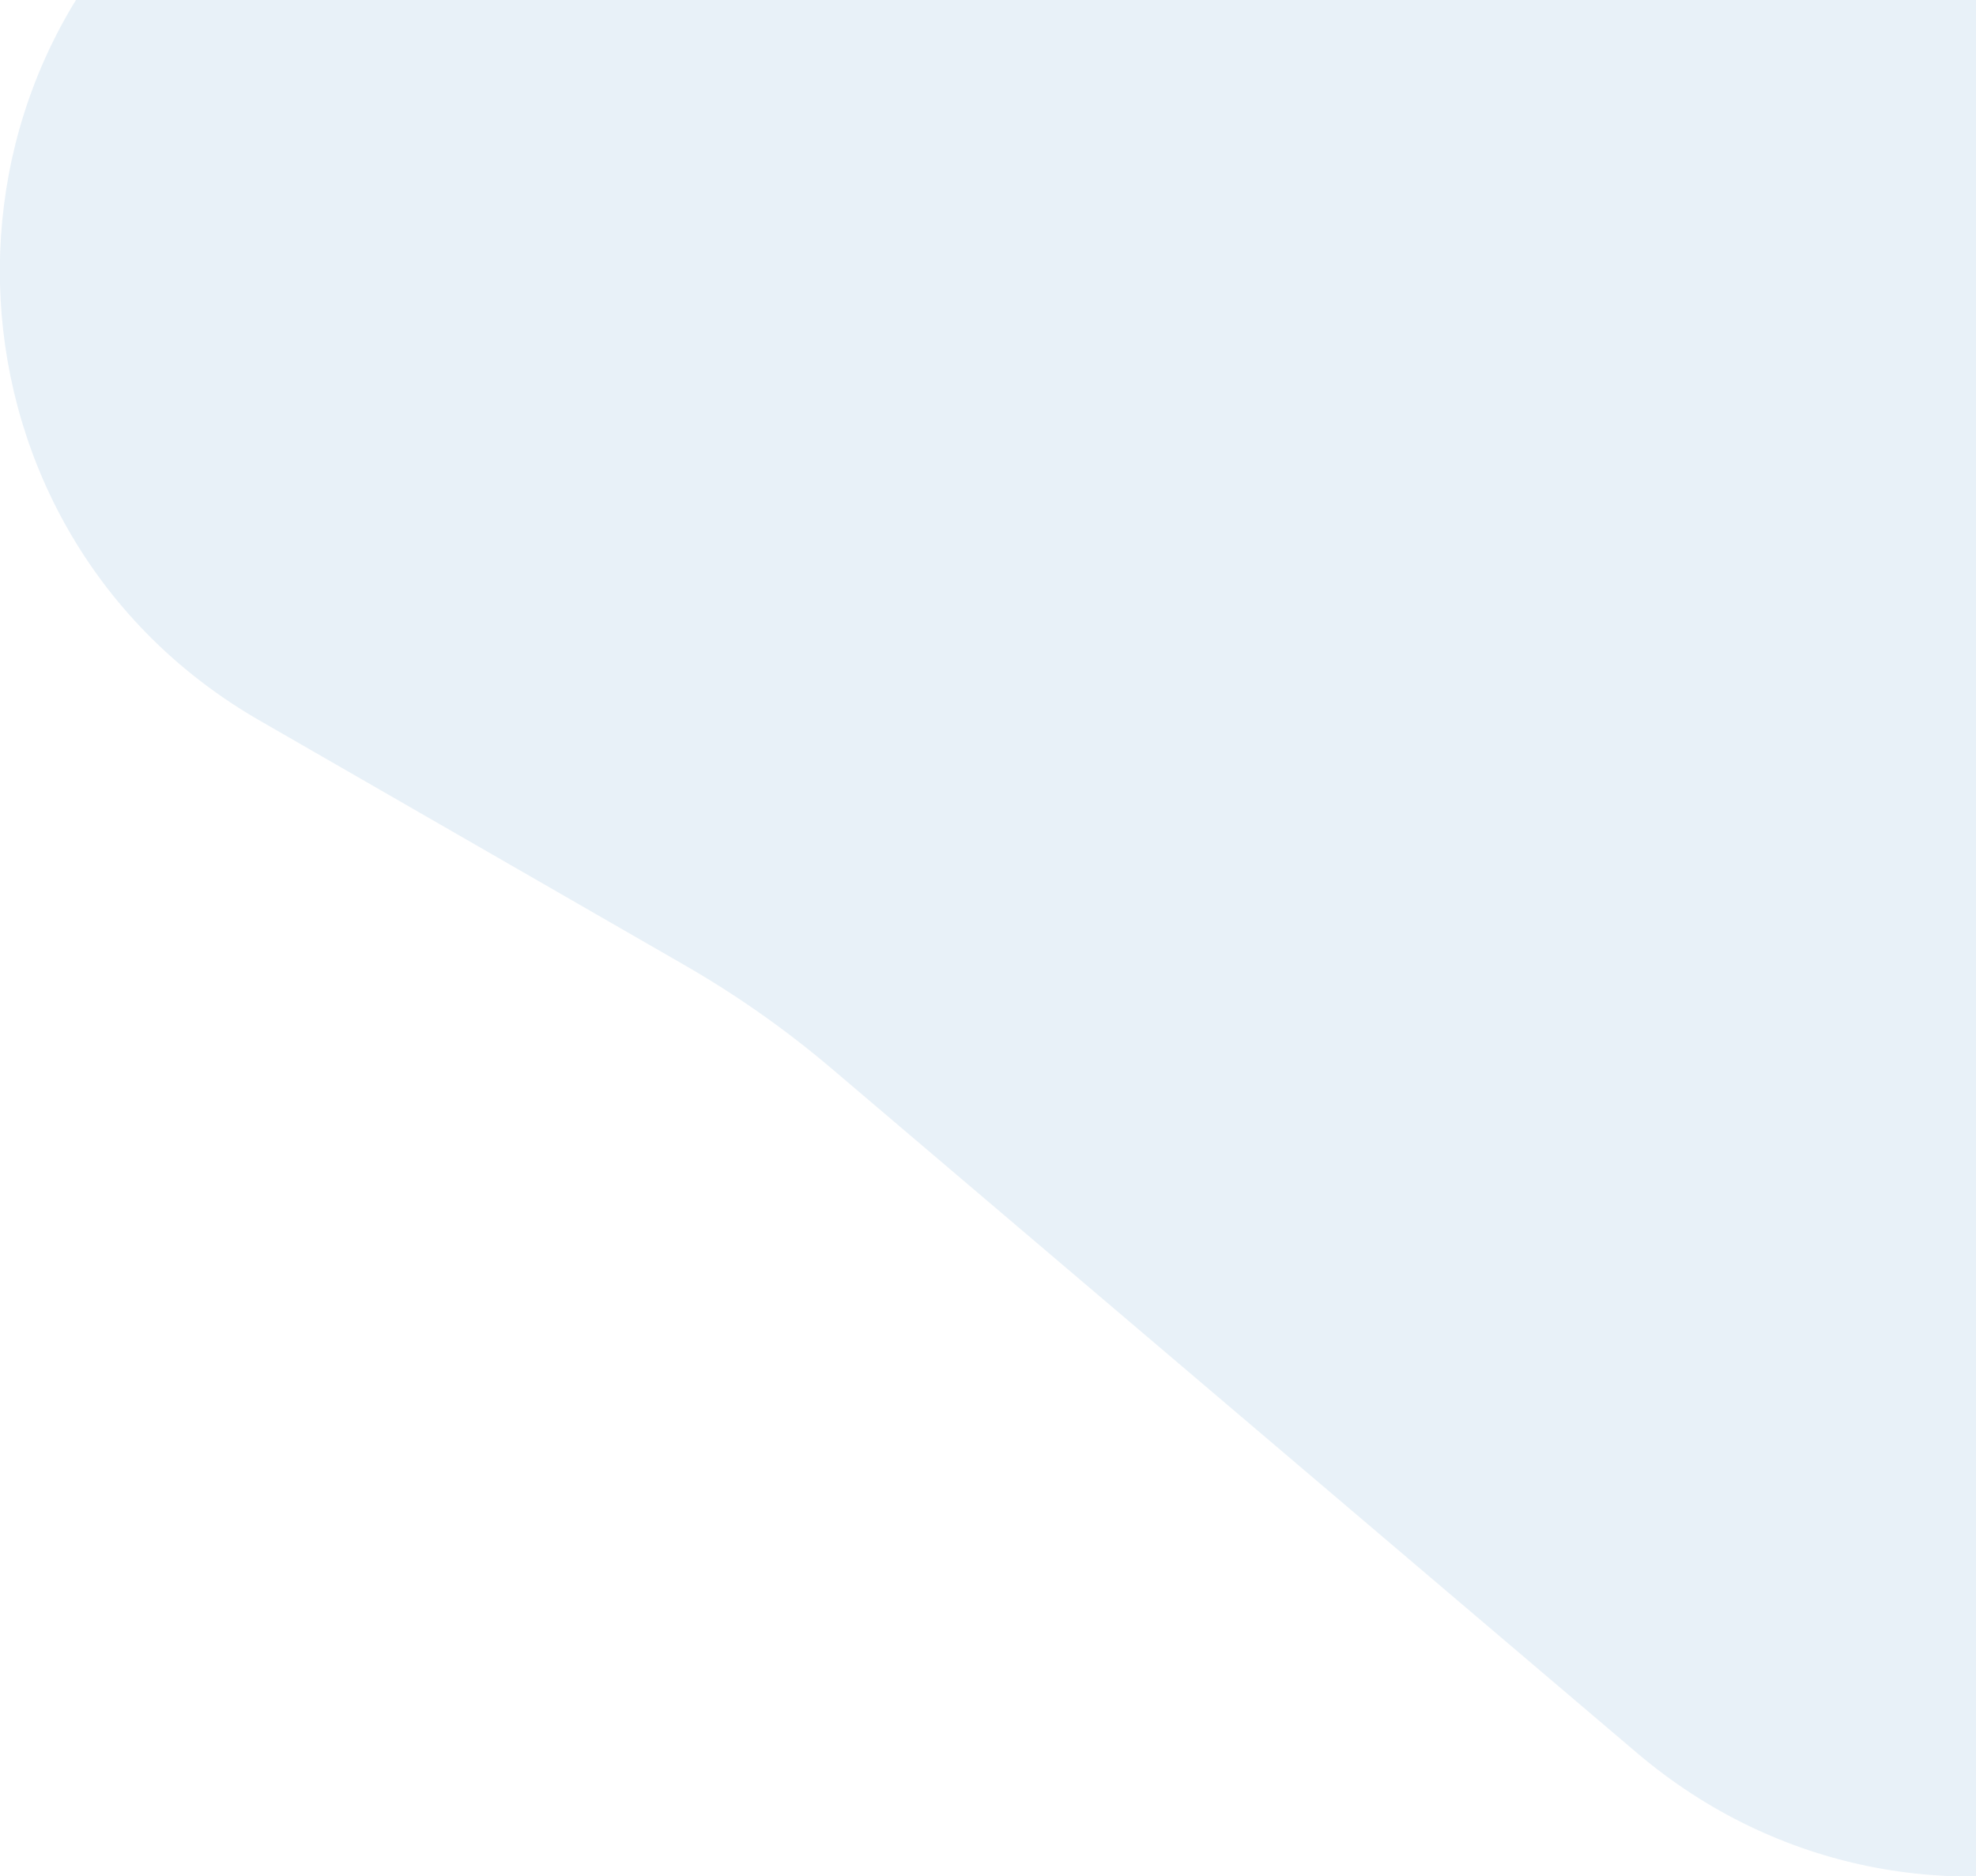 <svg width="498" height="473" viewBox="0 0 498 473" fill="none"
    xmlns="http://www.w3.org/2000/svg">
    <path d="M381.923 -164.044L642.665 25.372C688.417 58.646 707.583 117.606 690.103 171.396L621.419 382.732C592.697 471.145 483.432 502.059 412.612 441.918L209.594 269.364C198.015 259.528 185.537 250.76 172.329 243.172L65.424 181.626C-16.581 134.412 -22.764 18.402 53.789 -37.242L228.367 -164.044C274.119 -197.319 336.115 -197.319 381.923 -164.044Z" fill="#1D75BC" fill-opacity="0.1"/>
</svg>
